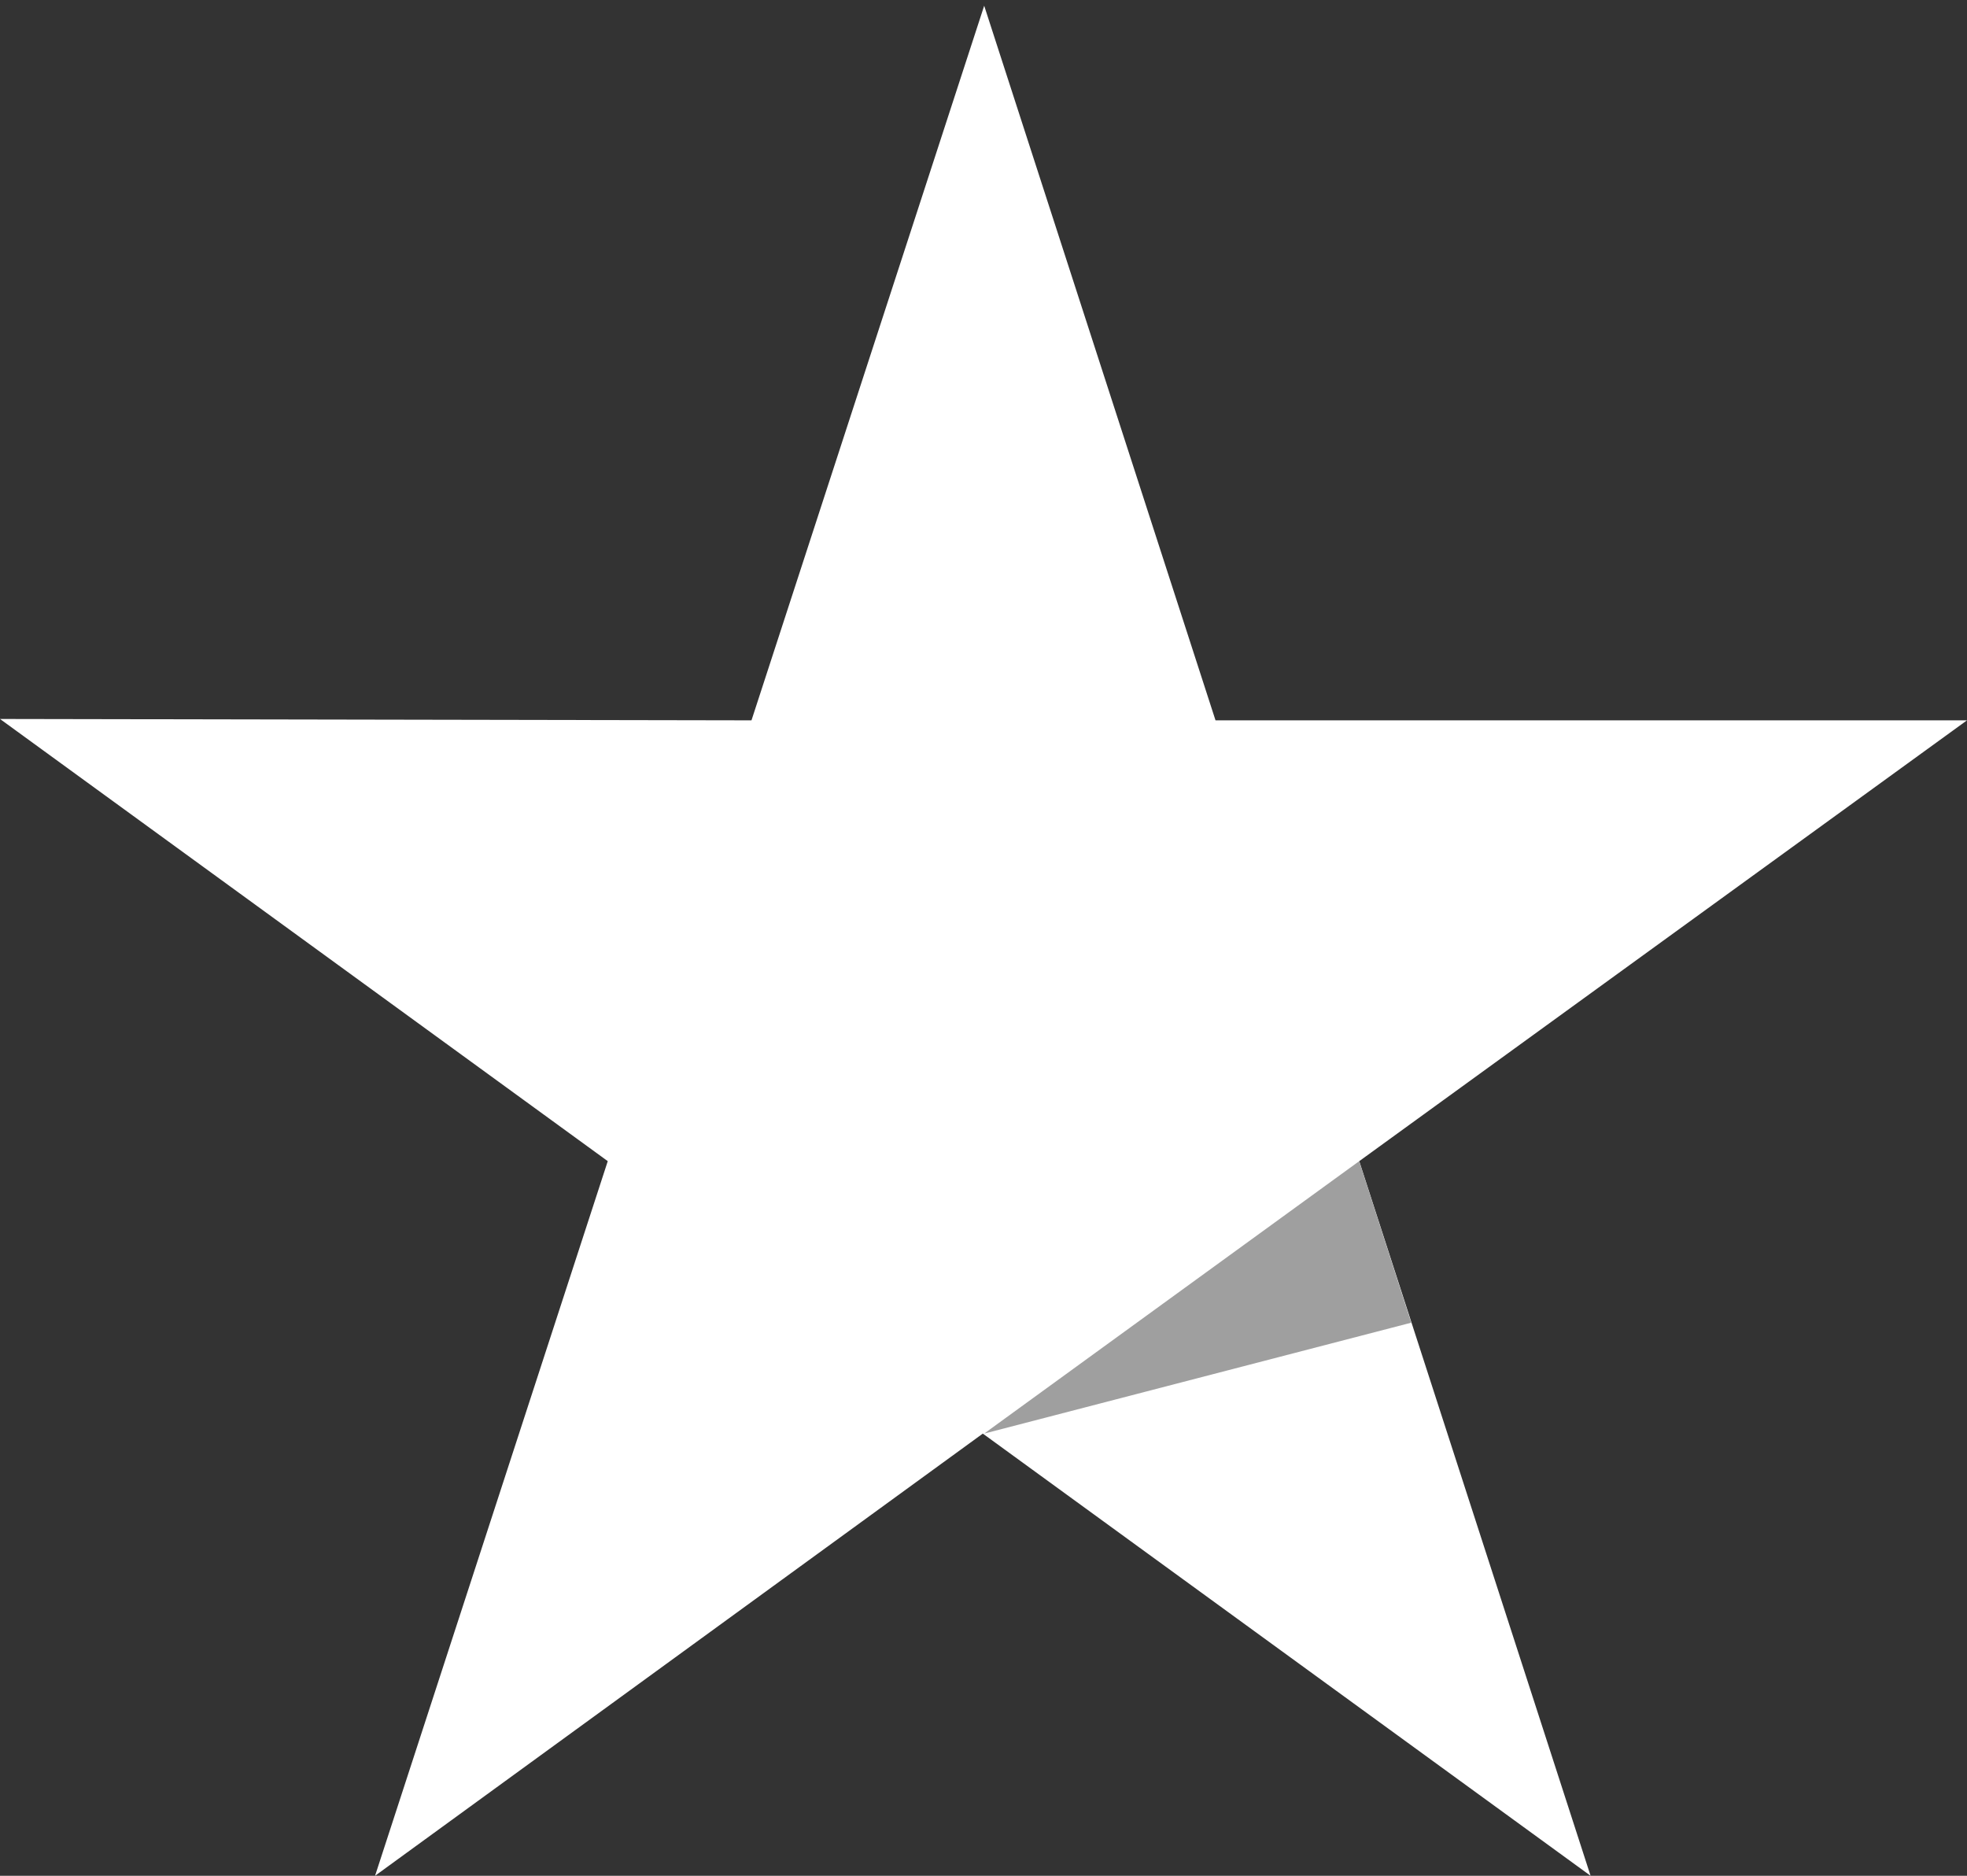 <svg width="43" height="41" viewBox="0 0 43 41" fill="none" xmlns="http://www.w3.org/2000/svg">
<rect x="0" y="0" width="43" height="41" fill="#333333" stroke="none"/>
<path d="M43 15.745H26.572L21.515 0.125L16.428 15.745L0 15.715L13.286 25.38L8.199 41L21.485 31.335L34.771 41L29.714 25.38L43 15.745Z" fill="white"/>
<path d="M30.85 28.911L29.713 25.38L21.514 31.335L30.85 28.911Z" fill="#9F9F9F"/>
</svg>
